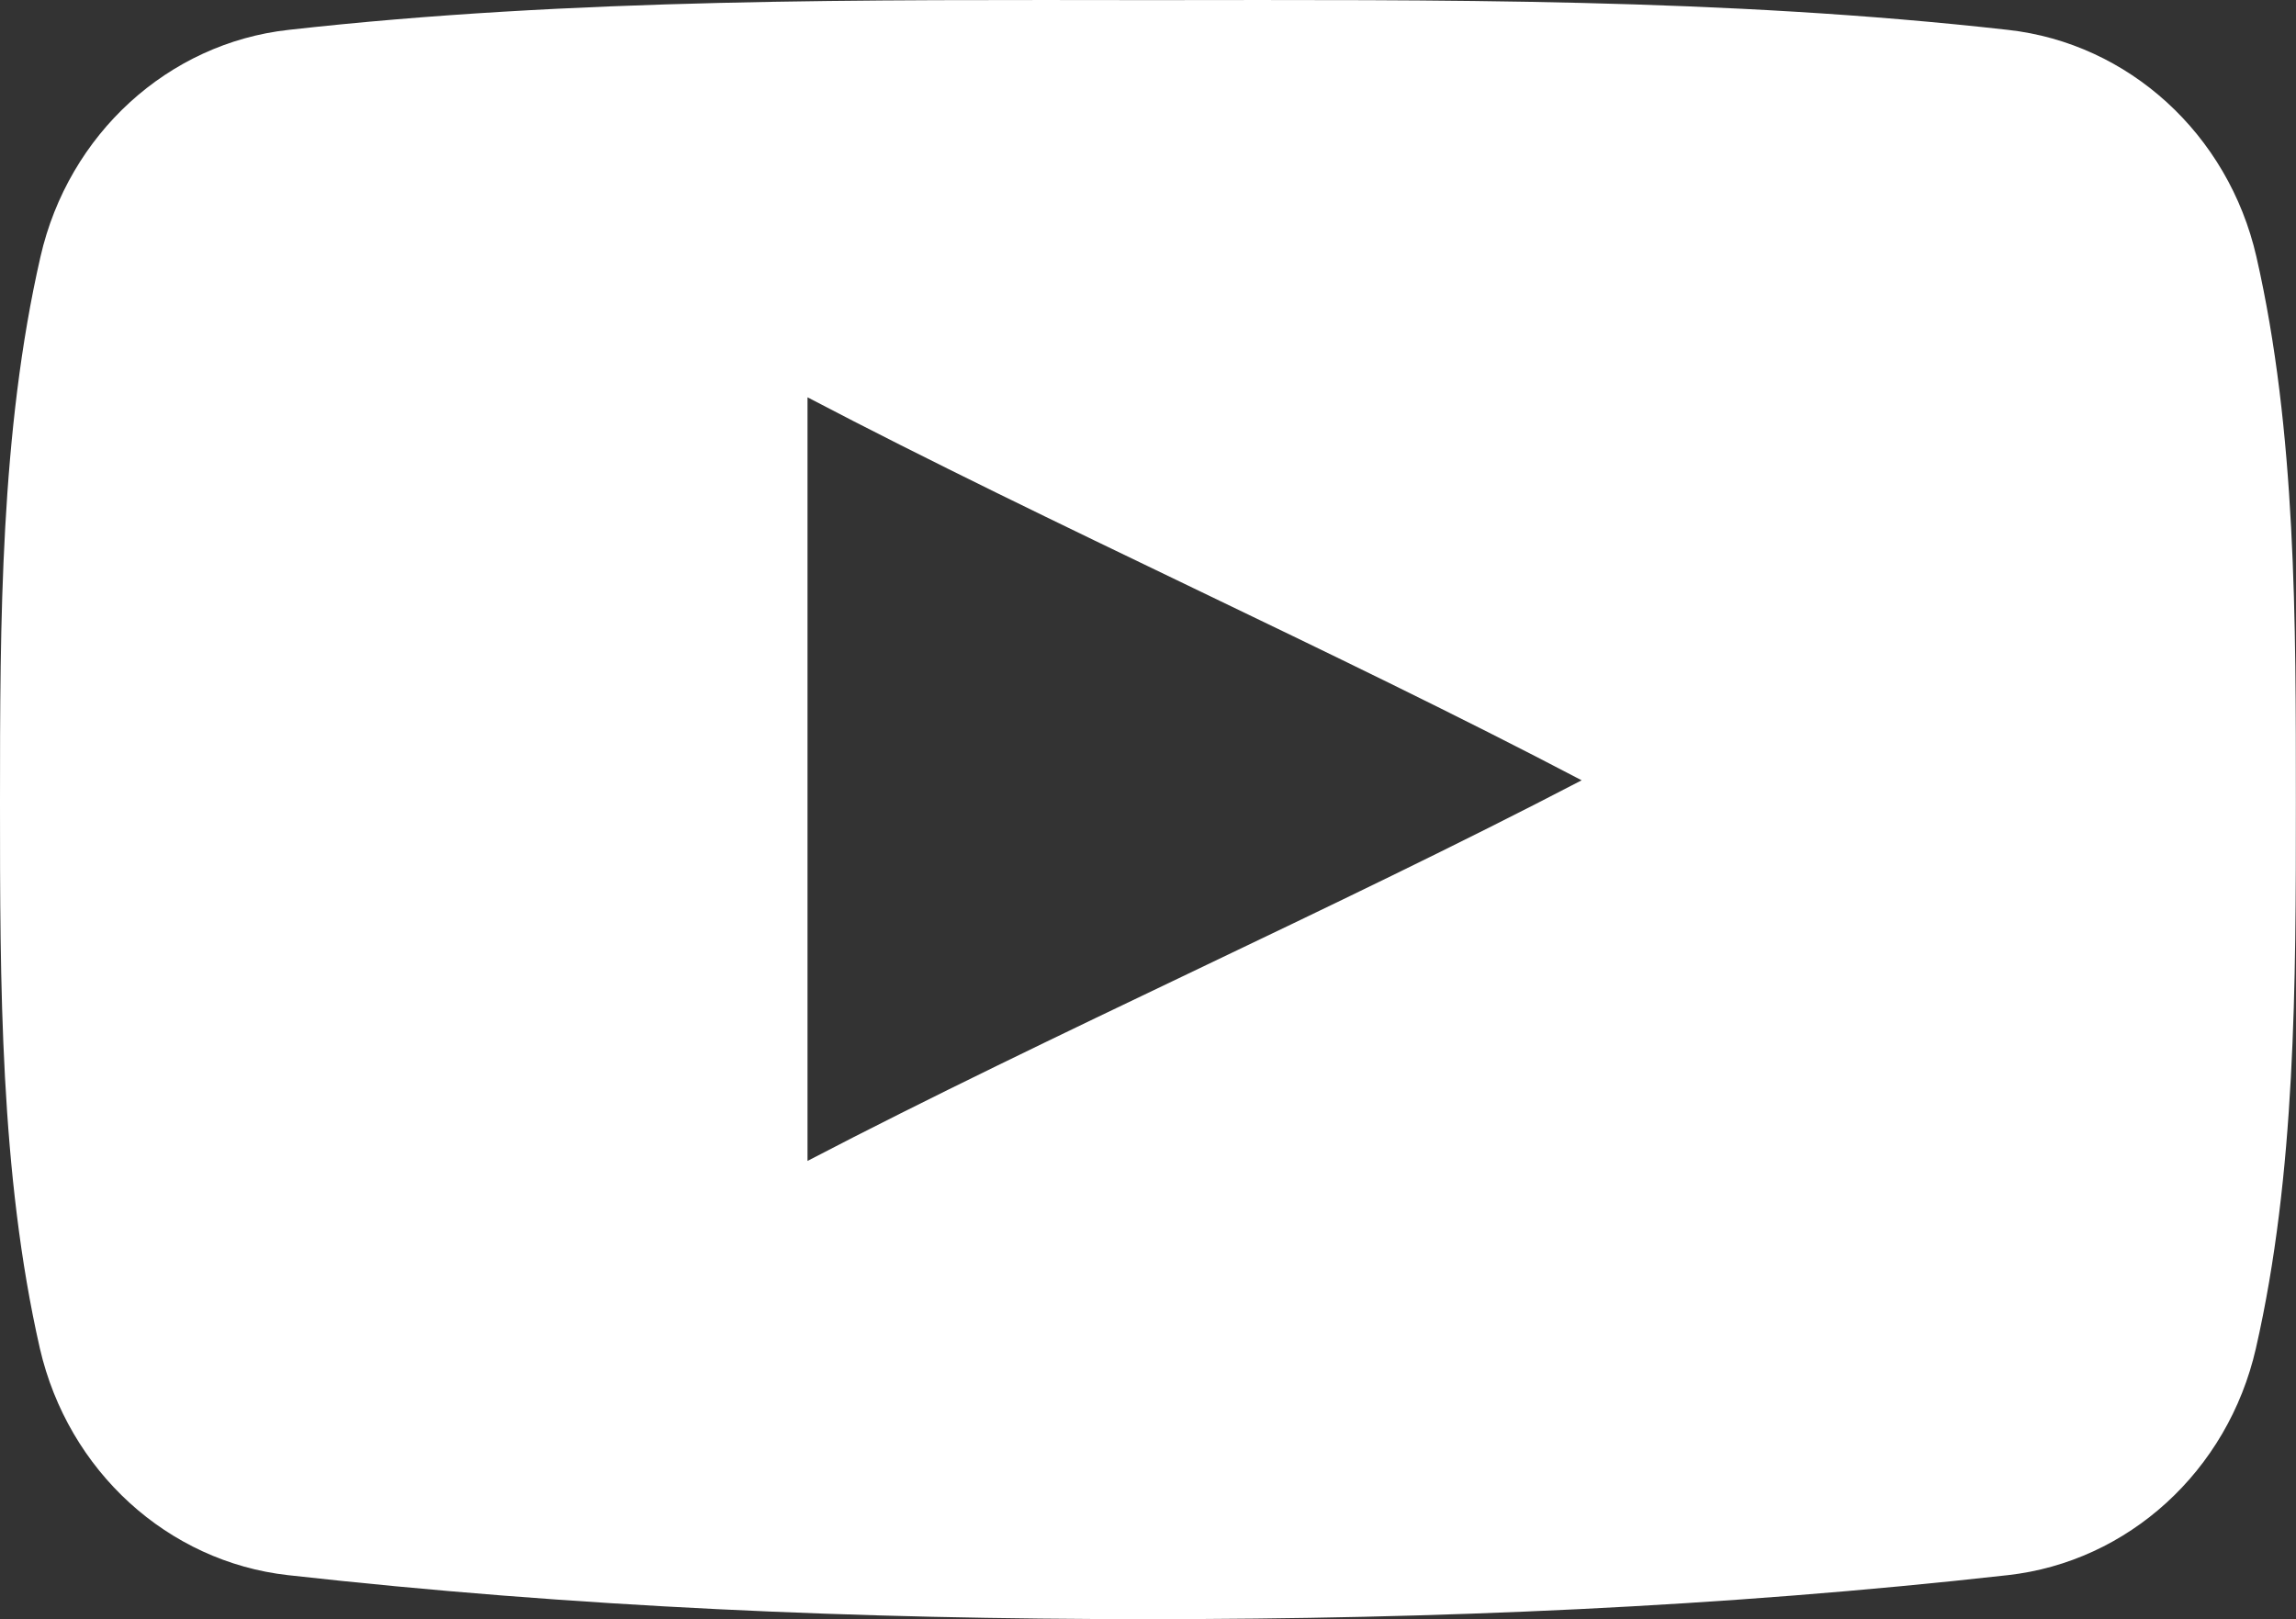 <?xml version="1.0" encoding="utf-8"?>
<!-- Generator: Adobe Illustrator 16.0.0, SVG Export Plug-In . SVG Version: 6.00 Build 0)  -->
<!DOCTYPE svg PUBLIC "-//W3C//DTD SVG 1.1//EN" "http://www.w3.org/Graphics/SVG/1.1/DTD/svg11.dtd">
<svg version="1.1" xmlns="http://www.w3.org/2000/svg" xmlns:xlink="http://www.w3.org/1999/xlink" x="0px" y="0px"
	 width="18.433px" height="13px" viewBox="0 0 18.433 13" enable-background="new 0 0 18.433 13" xml:space="preserve">
<rect x="0" y="0" width="18.433" height="13" fill="#333333" stroke="none"/>
<g id="Bg" display="none">
</g>
<g id="Icons">
	<path fill="#FFFFFF" d="M18.115,2.061c-0.226-0.986-1.027-1.713-1.993-1.821c-2.285-0.257-4.57-0.241-6.873-0.239
		C6.945-0.001,4.603-0.017,2.315,0.24c-0.963,0.107-1.765,0.835-1.99,1.821C0.003,3.466,0,4.998,0,6.443s0,2.978,0.32,4.383
		c0.227,0.985,1.027,1.713,1.993,1.821C4.599,12.903,6.912,13.001,9.216,13c2.305,0.001,4.617-0.097,6.902-0.353
		c0.966-0.107,1.768-0.835,1.993-1.821c0.321-1.405,0.321-2.938,0.321-4.383S18.436,3.466,18.115,2.061z M6.483,9.321
		c0-2.051,0-4.081,0-6.131c1.954,1.024,4.249,2.043,6.215,3.075C10.738,7.287,8.442,8.3,6.483,9.321z"/>
</g>
</svg>
